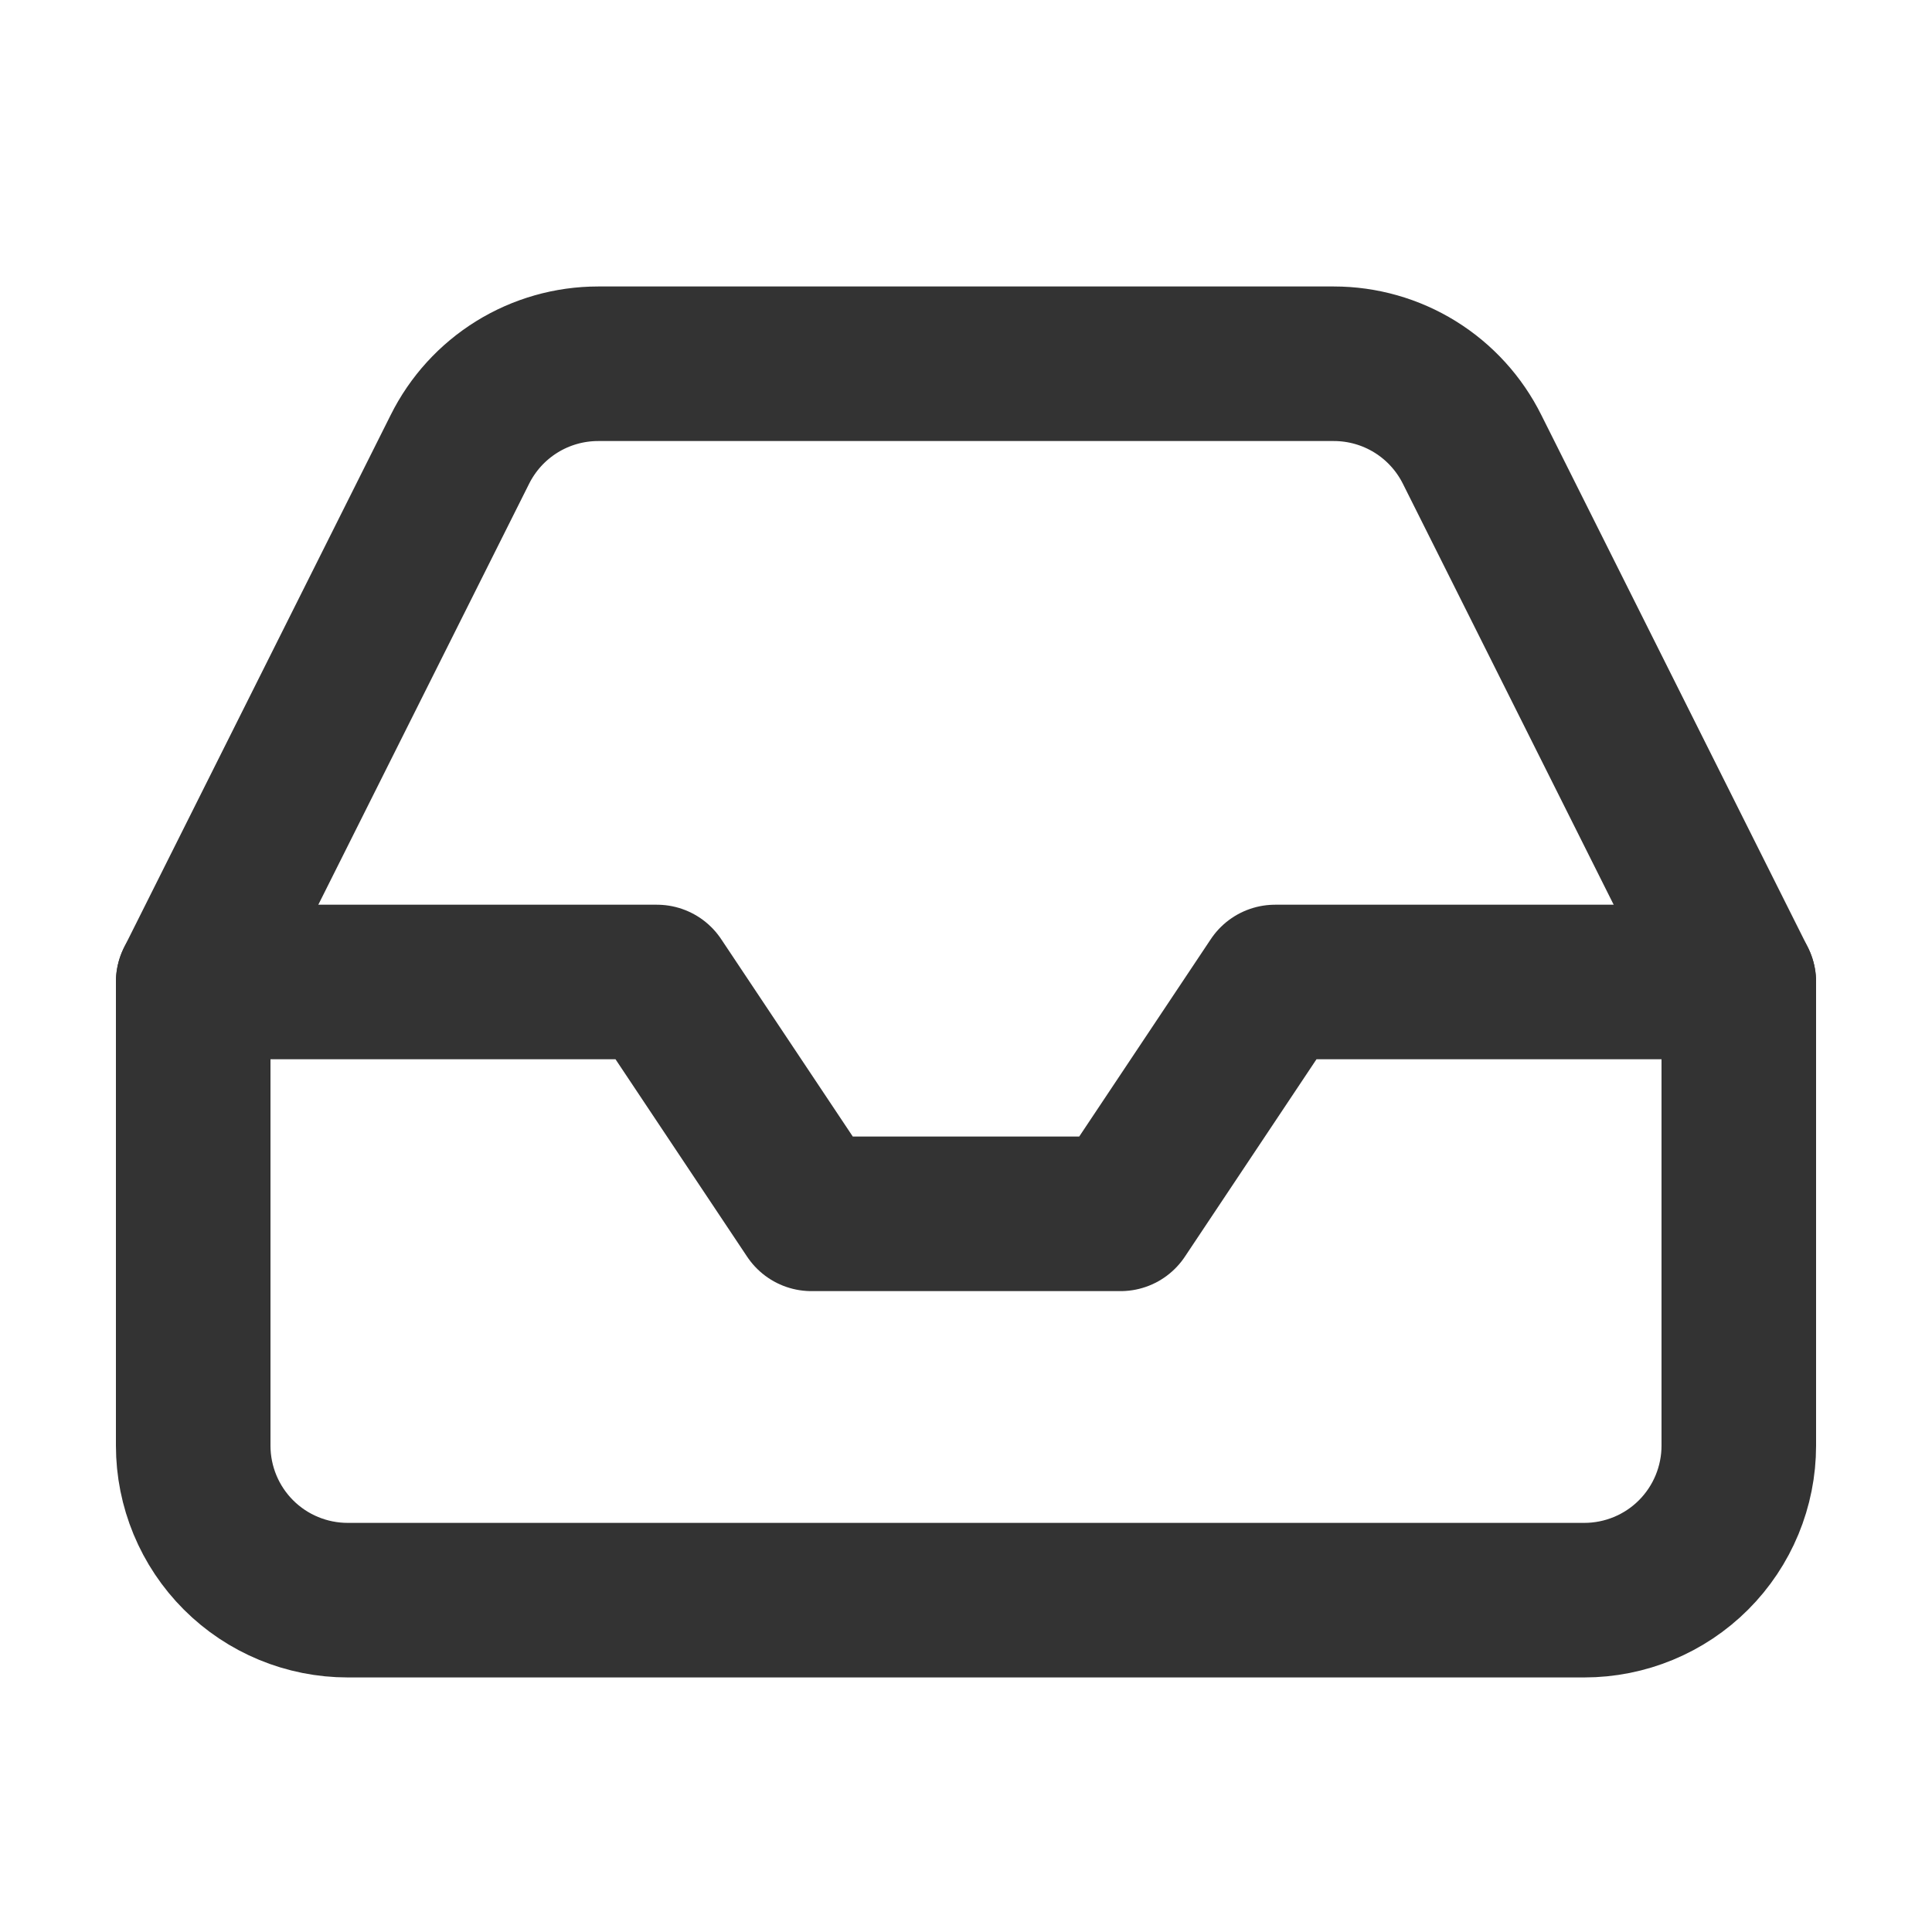 <svg width="25" height="25" viewBox="0 0 25 25" fill="none" xmlns="http://www.w3.org/2000/svg">
<path d="M22.5 12.707H16.5L14.5 15.707H10.5L8.5 12.707H2.5" stroke="#333333" stroke-width="2" stroke-linecap="round" stroke-linejoin="round"/>
<path d="M5.95 5.817L2.5 12.707V18.706C2.5 19.237 2.711 19.746 3.086 20.121C3.461 20.496 3.97 20.706 4.5 20.706H20.5C21.03 20.706 21.539 20.496 21.914 20.121C22.289 19.746 22.5 19.237 22.5 18.706V12.707L19.05 5.817C18.884 5.483 18.629 5.203 18.313 5.007C17.997 4.811 17.632 4.707 17.26 4.707H7.74C7.368 4.707 7.003 4.811 6.687 5.007C6.371 5.203 6.116 5.483 5.95 5.817V5.817Z" stroke="#333333" stroke-width="2" stroke-linecap="round" stroke-linejoin="round"/>
</svg>
